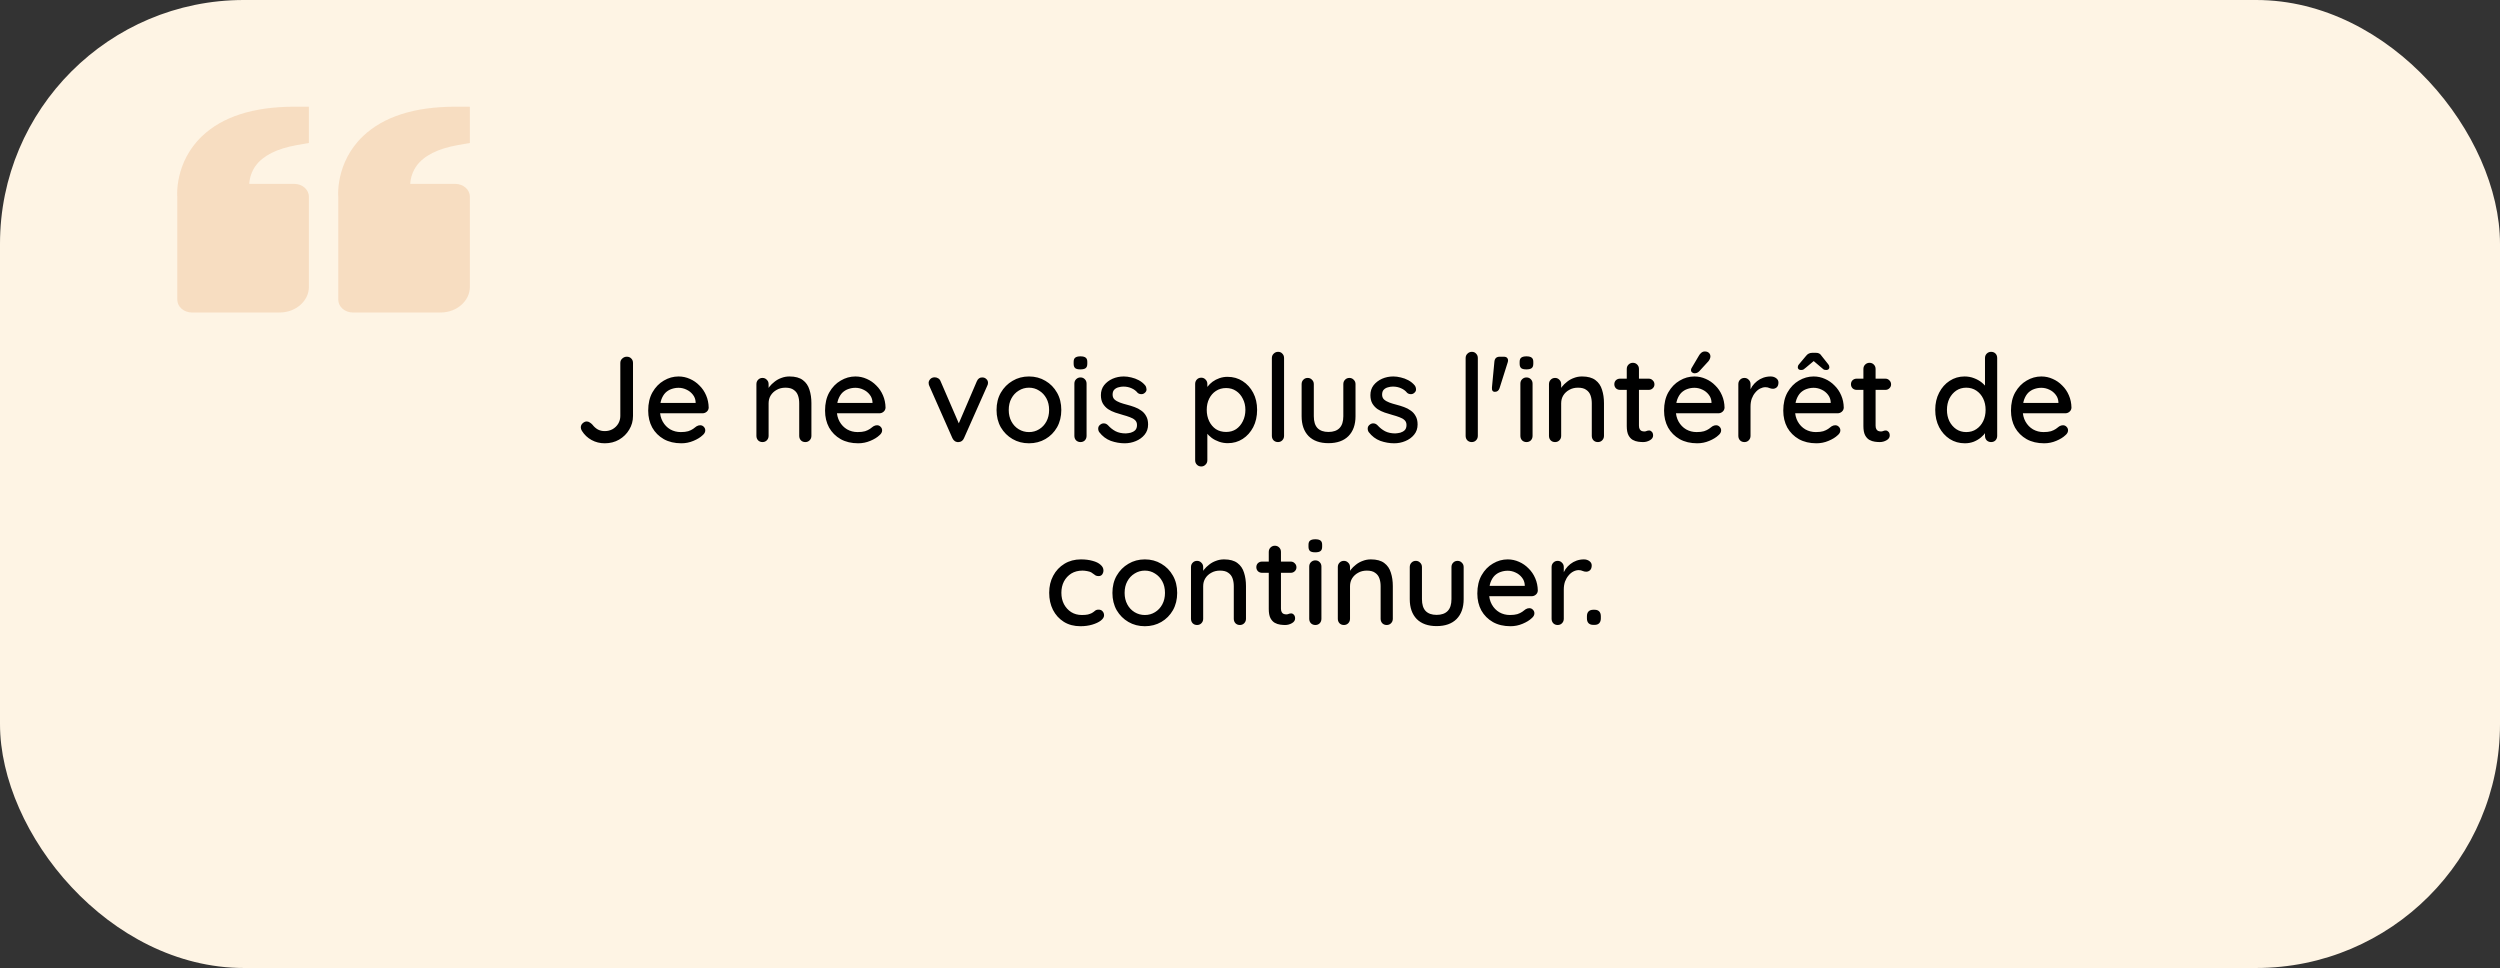 <?xml version="1.0" encoding="UTF-8"?> <svg xmlns="http://www.w3.org/2000/svg" width="328" height="127" viewBox="0 0 328 127" fill="none"><rect x="0" y="0" width="328" height="127" fill="#333333" stroke="none"/><rect width="328" height="127" rx="32" fill="#FEF4E4"></rect><path d="M26.505 17.868C22.884 21.324 23.248 25.762 23.26 25.812L23.26 39.312C23.26 39.76 23.462 40.189 23.822 40.506C24.182 40.822 24.67 41 25.179 41L36.691 41C38.808 41 40.529 39.486 40.529 37.625L40.529 25.812C40.529 25.365 40.327 24.936 39.967 24.619C39.607 24.303 39.119 24.125 38.61 24.125L32.704 24.125C32.745 23.291 33.028 22.48 33.527 21.769C34.502 20.418 36.338 19.494 38.988 19.029L40.529 18.759L40.529 14L38.61 14C33.27 14 29.197 15.301 26.505 17.868ZM47.625 17.868C44.002 21.324 44.368 25.762 44.38 25.812L44.38 39.312C44.38 39.76 44.582 40.189 44.942 40.506C45.302 40.822 45.79 41 46.299 41L57.811 41C59.928 41 61.649 39.486 61.649 37.625L61.649 25.812C61.649 25.365 61.447 24.936 61.087 24.619C60.727 24.303 60.239 24.125 59.73 24.125L53.824 24.125C53.865 23.291 54.148 22.48 54.647 21.769C55.622 20.418 57.458 19.494 60.108 19.029L61.649 18.759L61.649 14L59.73 14C54.39 14 50.317 15.301 47.625 17.868Z" fill="#D06009" fill-opacity="0.16"></path><path d="M79.338 58.16C78.709 58.16 78.133 58.016 77.61 57.728C77.087 57.44 76.666 57.04 76.346 56.528C76.25 56.368 76.202 56.219 76.202 56.08C76.202 55.856 76.287 55.669 76.458 55.52C76.629 55.371 76.799 55.296 76.97 55.296C77.119 55.296 77.253 55.339 77.37 55.424C77.498 55.499 77.615 55.595 77.722 55.712C77.935 55.989 78.175 56.203 78.442 56.352C78.709 56.491 79.007 56.56 79.338 56.56C79.722 56.56 80.069 56.475 80.378 56.304C80.687 56.123 80.933 55.883 81.114 55.584C81.295 55.275 81.386 54.939 81.386 54.576V47.616C81.386 47.381 81.471 47.189 81.642 47.04C81.813 46.88 82.01 46.8 82.234 46.8C82.479 46.8 82.677 46.88 82.826 47.04C82.975 47.189 83.05 47.381 83.05 47.616V54.576C83.05 55.227 82.885 55.824 82.554 56.368C82.234 56.912 81.791 57.349 81.226 57.68C80.671 58 80.042 58.16 79.338 58.16ZM89.395 58.16C88.51 58.16 87.742 57.979 87.091 57.616C86.441 57.243 85.934 56.736 85.572 56.096C85.219 55.445 85.043 54.704 85.043 53.872C85.043 52.933 85.23 52.133 85.603 51.472C85.987 50.8 86.484 50.288 87.091 49.936C87.7 49.573 88.345 49.392 89.028 49.392C89.55 49.392 90.046 49.499 90.516 49.712C90.985 49.915 91.401 50.203 91.763 50.576C92.137 50.939 92.43 51.371 92.644 51.872C92.857 52.363 92.969 52.901 92.98 53.488C92.969 53.701 92.883 53.877 92.724 54.016C92.564 54.155 92.377 54.224 92.163 54.224H85.939L85.555 52.864H91.572L91.267 53.152V52.752C91.246 52.379 91.124 52.053 90.9 51.776C90.675 51.488 90.398 51.269 90.067 51.12C89.737 50.96 89.39 50.88 89.028 50.88C88.707 50.88 88.398 50.933 88.1 51.04C87.811 51.136 87.55 51.296 87.316 51.52C87.091 51.744 86.91 52.043 86.772 52.416C86.644 52.779 86.579 53.232 86.579 53.776C86.579 54.363 86.702 54.875 86.948 55.312C87.193 55.749 87.523 56.091 87.939 56.336C88.356 56.571 88.814 56.688 89.316 56.688C89.71 56.688 90.035 56.651 90.291 56.576C90.547 56.491 90.761 56.389 90.931 56.272C91.102 56.155 91.251 56.043 91.379 55.936C91.54 55.84 91.7 55.792 91.859 55.792C92.052 55.792 92.212 55.861 92.34 56C92.468 56.128 92.531 56.283 92.531 56.464C92.531 56.699 92.414 56.912 92.18 57.104C91.891 57.381 91.492 57.627 90.98 57.84C90.478 58.053 89.95 58.16 89.395 58.16ZM103.577 49.392C104.335 49.392 104.921 49.552 105.337 49.872C105.753 50.181 106.041 50.603 106.201 51.136C106.372 51.659 106.457 52.245 106.457 52.896V57.184C106.457 57.419 106.377 57.616 106.217 57.776C106.068 57.925 105.881 58 105.657 58C105.423 58 105.231 57.925 105.081 57.776C104.932 57.616 104.857 57.419 104.857 57.184V52.912C104.857 52.528 104.804 52.187 104.697 51.888C104.591 51.579 104.404 51.333 104.137 51.152C103.881 50.96 103.519 50.864 103.049 50.864C102.612 50.864 102.228 50.96 101.897 51.152C101.567 51.333 101.305 51.579 101.113 51.888C100.932 52.187 100.841 52.528 100.841 52.912V57.184C100.841 57.419 100.761 57.616 100.601 57.776C100.452 57.925 100.265 58 100.041 58C99.806 58 99.615 57.925 99.465 57.776C99.316 57.616 99.241 57.419 99.241 57.184V50.4C99.241 50.165 99.316 49.973 99.465 49.824C99.615 49.664 99.806 49.584 100.041 49.584C100.265 49.584 100.452 49.664 100.601 49.824C100.761 49.973 100.841 50.165 100.841 50.4V51.296L100.553 51.456C100.628 51.221 100.756 50.987 100.937 50.752C101.129 50.507 101.359 50.283 101.625 50.08C101.892 49.867 102.191 49.701 102.521 49.584C102.852 49.456 103.204 49.392 103.577 49.392ZM112.599 58.16C111.713 58.16 110.945 57.979 110.295 57.616C109.644 57.243 109.137 56.736 108.775 56.096C108.423 55.445 108.247 54.704 108.247 53.872C108.247 52.933 108.433 52.133 108.807 51.472C109.191 50.8 109.687 50.288 110.295 49.936C110.903 49.573 111.548 49.392 112.231 49.392C112.753 49.392 113.249 49.499 113.719 49.712C114.188 49.915 114.604 50.203 114.967 50.576C115.34 50.939 115.633 51.371 115.847 51.872C116.06 52.363 116.172 52.901 116.183 53.488C116.172 53.701 116.087 53.877 115.927 54.016C115.767 54.155 115.58 54.224 115.367 54.224H109.143L108.759 52.864H114.775L114.471 53.152V52.752C114.449 52.379 114.327 52.053 114.103 51.776C113.879 51.488 113.601 51.269 113.271 51.12C112.94 50.96 112.593 50.88 112.231 50.88C111.911 50.88 111.601 50.933 111.303 51.04C111.015 51.136 110.753 51.296 110.519 51.52C110.295 51.744 110.113 52.043 109.975 52.416C109.847 52.779 109.783 53.232 109.783 53.776C109.783 54.363 109.905 54.875 110.151 55.312C110.396 55.749 110.727 56.091 111.143 56.336C111.559 56.571 112.017 56.688 112.519 56.688C112.913 56.688 113.239 56.651 113.495 56.576C113.751 56.491 113.964 56.389 114.135 56.272C114.305 56.155 114.455 56.043 114.583 55.936C114.743 55.84 114.903 55.792 115.063 55.792C115.255 55.792 115.415 55.861 115.543 56C115.671 56.128 115.735 56.283 115.735 56.464C115.735 56.699 115.617 56.912 115.383 57.104C115.095 57.381 114.695 57.627 114.183 57.84C113.681 58.053 113.153 58.16 112.599 58.16ZM122.636 49.504C122.796 49.504 122.946 49.547 123.084 49.632C123.234 49.717 123.34 49.845 123.404 50.016L125.916 55.824L125.612 55.968L128.156 50.032C128.306 49.68 128.546 49.509 128.876 49.52C129.09 49.52 129.266 49.589 129.404 49.728C129.554 49.856 129.628 50.027 129.628 50.24C129.628 50.304 129.618 50.373 129.596 50.448C129.575 50.512 129.548 50.576 129.516 50.64L126.476 57.488C126.338 57.808 126.108 57.979 125.788 58C125.628 58.021 125.468 57.989 125.308 57.904C125.159 57.808 125.042 57.669 124.956 57.488L121.932 50.64C121.911 50.597 121.89 50.544 121.868 50.48C121.847 50.405 121.836 50.32 121.836 50.224C121.836 50.064 121.906 49.904 122.044 49.744C122.194 49.584 122.391 49.504 122.636 49.504ZM139.243 53.792C139.243 54.645 139.056 55.403 138.683 56.064C138.309 56.715 137.803 57.227 137.163 57.6C136.523 57.973 135.803 58.16 135.003 58.16C134.203 58.16 133.483 57.973 132.843 57.6C132.203 57.227 131.691 56.715 131.307 56.064C130.933 55.403 130.747 54.645 130.747 53.792C130.747 52.928 130.933 52.171 131.307 51.52C131.691 50.859 132.203 50.341 132.843 49.968C133.483 49.584 134.203 49.392 135.003 49.392C135.803 49.392 136.523 49.584 137.163 49.968C137.803 50.341 138.309 50.859 138.683 51.52C139.056 52.171 139.243 52.928 139.243 53.792ZM137.643 53.792C137.643 53.205 137.525 52.699 137.291 52.272C137.056 51.835 136.736 51.493 136.331 51.248C135.936 50.992 135.493 50.864 135.003 50.864C134.512 50.864 134.064 50.992 133.659 51.248C133.253 51.493 132.933 51.835 132.699 52.272C132.464 52.699 132.347 53.205 132.347 53.792C132.347 54.357 132.464 54.859 132.699 55.296C132.933 55.733 133.253 56.075 133.659 56.32C134.064 56.565 134.512 56.688 135.003 56.688C135.493 56.688 135.936 56.565 136.331 56.32C136.736 56.075 137.056 55.733 137.291 55.296C137.525 54.859 137.643 54.357 137.643 53.792ZM142.558 57.184C142.558 57.419 142.483 57.616 142.334 57.776C142.184 57.925 141.992 58 141.758 58C141.534 58 141.342 57.925 141.182 57.776C141.032 57.616 140.958 57.419 140.958 57.184V50.336C140.958 50.101 141.032 49.909 141.182 49.76C141.342 49.6 141.534 49.52 141.758 49.52C141.992 49.52 142.184 49.6 142.334 49.76C142.483 49.909 142.558 50.101 142.558 50.336V57.184ZM141.742 48.464C141.432 48.464 141.208 48.411 141.07 48.304C140.931 48.187 140.862 47.995 140.862 47.728V47.472C140.862 47.205 140.936 47.019 141.086 46.912C141.235 46.805 141.459 46.752 141.758 46.752C142.078 46.752 142.307 46.811 142.446 46.928C142.584 47.035 142.654 47.216 142.654 47.472V47.728C142.654 48.005 142.579 48.197 142.43 48.304C142.291 48.411 142.062 48.464 141.742 48.464ZM144.214 56.688C144.118 56.539 144.075 56.368 144.086 56.176C144.097 55.973 144.209 55.803 144.422 55.664C144.571 55.568 144.726 55.531 144.886 55.552C145.057 55.563 145.217 55.643 145.366 55.792C145.665 56.123 145.995 56.384 146.358 56.576C146.731 56.768 147.179 56.864 147.702 56.864C147.915 56.853 148.134 56.821 148.358 56.768C148.582 56.704 148.774 56.597 148.934 56.448C149.094 56.288 149.174 56.059 149.174 55.76C149.174 55.493 149.089 55.28 148.918 55.12C148.747 54.96 148.523 54.832 148.246 54.736C147.969 54.629 147.67 54.533 147.35 54.448C147.009 54.352 146.662 54.245 146.31 54.128C145.969 54.011 145.659 53.861 145.382 53.68C145.105 53.488 144.875 53.243 144.694 52.944C144.523 52.645 144.438 52.277 144.438 51.84C144.438 51.339 144.577 50.907 144.854 50.544C145.142 50.181 145.51 49.899 145.958 49.696C146.417 49.493 146.913 49.392 147.446 49.392C147.755 49.392 148.081 49.435 148.422 49.52C148.763 49.595 149.094 49.717 149.414 49.888C149.734 50.059 150.011 50.283 150.246 50.56C150.353 50.699 150.411 50.864 150.422 51.056C150.443 51.248 150.358 51.419 150.166 51.568C150.038 51.675 149.883 51.723 149.702 51.712C149.521 51.701 149.371 51.643 149.254 51.536C149.051 51.28 148.79 51.083 148.47 50.944C148.15 50.795 147.787 50.72 147.382 50.72C147.179 50.72 146.966 50.752 146.742 50.816C146.529 50.869 146.347 50.971 146.198 51.12C146.049 51.269 145.974 51.488 145.974 51.776C145.974 52.043 146.059 52.256 146.23 52.416C146.411 52.576 146.646 52.709 146.934 52.816C147.222 52.923 147.537 53.019 147.878 53.104C148.209 53.189 148.534 53.291 148.854 53.408C149.185 53.525 149.478 53.68 149.734 53.872C150.001 54.053 150.214 54.293 150.374 54.592C150.545 54.88 150.63 55.248 150.63 55.696C150.63 56.219 150.475 56.667 150.166 57.04C149.867 57.403 149.483 57.68 149.014 57.872C148.555 58.064 148.07 58.16 147.558 58.16C146.95 58.16 146.342 58.053 145.734 57.84C145.137 57.616 144.63 57.232 144.214 56.688ZM161.044 49.44C161.79 49.44 162.452 49.627 163.028 50C163.614 50.373 164.078 50.885 164.42 51.536C164.761 52.176 164.932 52.923 164.932 53.776C164.932 54.629 164.761 55.387 164.42 56.048C164.078 56.699 163.62 57.211 163.044 57.584C162.468 57.957 161.817 58.144 161.092 58.144C160.686 58.144 160.302 58.08 159.94 57.952C159.577 57.824 159.257 57.659 158.98 57.456C158.702 57.243 158.473 57.019 158.292 56.784C158.121 56.549 158.014 56.331 157.972 56.128L158.404 55.92V60.384C158.404 60.619 158.324 60.811 158.164 60.96C158.014 61.12 157.828 61.2 157.604 61.2C157.369 61.2 157.177 61.12 157.028 60.96C156.878 60.811 156.804 60.619 156.804 60.384V50.368C156.804 50.144 156.878 49.952 157.028 49.792C157.177 49.632 157.369 49.552 157.604 49.552C157.828 49.552 158.014 49.632 158.164 49.792C158.324 49.952 158.404 50.144 158.404 50.368V51.472L158.148 51.328C158.18 51.125 158.281 50.917 158.452 50.704C158.622 50.48 158.836 50.272 159.092 50.08C159.358 49.888 159.657 49.733 159.988 49.616C160.329 49.499 160.681 49.44 161.044 49.44ZM160.868 50.912C160.356 50.912 159.908 51.04 159.524 51.296C159.15 51.541 158.857 51.877 158.644 52.304C158.43 52.731 158.324 53.221 158.324 53.776C158.324 54.32 158.43 54.816 158.644 55.264C158.857 55.701 159.15 56.048 159.524 56.304C159.908 56.549 160.356 56.672 160.868 56.672C161.369 56.672 161.806 56.549 162.18 56.304C162.553 56.048 162.846 55.701 163.06 55.264C163.284 54.816 163.396 54.32 163.396 53.776C163.396 53.232 163.284 52.747 163.06 52.32C162.846 51.883 162.553 51.541 162.18 51.296C161.806 51.04 161.369 50.912 160.868 50.912ZM168.469 57.184C168.469 57.419 168.389 57.616 168.229 57.776C168.08 57.925 167.893 58 167.669 58C167.445 58 167.253 57.925 167.093 57.776C166.944 57.616 166.869 57.419 166.869 57.184V46.976C166.869 46.741 166.949 46.549 167.109 46.4C167.269 46.24 167.461 46.16 167.685 46.16C167.92 46.16 168.107 46.24 168.245 46.4C168.395 46.549 168.469 46.741 168.469 46.976V57.184ZM177.044 49.584C177.268 49.584 177.455 49.664 177.604 49.824C177.764 49.973 177.844 50.165 177.844 50.4V54.608C177.844 55.717 177.535 56.587 176.916 57.216C176.298 57.835 175.423 58.144 174.292 58.144C173.172 58.144 172.303 57.835 171.684 57.216C171.076 56.587 170.772 55.717 170.772 54.608V50.4C170.772 50.165 170.847 49.973 170.996 49.824C171.146 49.664 171.338 49.584 171.572 49.584C171.796 49.584 171.983 49.664 172.132 49.824C172.292 49.973 172.372 50.165 172.372 50.4V54.608C172.372 55.301 172.532 55.819 172.852 56.16C173.183 56.501 173.663 56.672 174.292 56.672C174.932 56.672 175.418 56.501 175.748 56.16C176.079 55.819 176.244 55.301 176.244 54.608V50.4C176.244 50.165 176.319 49.973 176.468 49.824C176.618 49.664 176.81 49.584 177.044 49.584ZM179.573 56.688C179.477 56.539 179.435 56.368 179.445 56.176C179.456 55.973 179.568 55.803 179.781 55.664C179.931 55.568 180.085 55.531 180.245 55.552C180.416 55.563 180.576 55.643 180.725 55.792C181.024 56.123 181.355 56.384 181.717 56.576C182.091 56.768 182.539 56.864 183.061 56.864C183.275 56.853 183.493 56.821 183.717 56.768C183.941 56.704 184.133 56.597 184.293 56.448C184.453 56.288 184.533 56.059 184.533 55.76C184.533 55.493 184.448 55.28 184.277 55.12C184.107 54.96 183.883 54.832 183.605 54.736C183.328 54.629 183.029 54.533 182.709 54.448C182.368 54.352 182.021 54.245 181.669 54.128C181.328 54.011 181.019 53.861 180.741 53.68C180.464 53.488 180.235 53.243 180.053 52.944C179.883 52.645 179.797 52.277 179.797 51.84C179.797 51.339 179.936 50.907 180.213 50.544C180.501 50.181 180.869 49.899 181.317 49.696C181.776 49.493 182.272 49.392 182.805 49.392C183.115 49.392 183.44 49.435 183.781 49.52C184.123 49.595 184.453 49.717 184.773 49.888C185.093 50.059 185.371 50.283 185.605 50.56C185.712 50.699 185.771 50.864 185.781 51.056C185.803 51.248 185.717 51.419 185.525 51.568C185.397 51.675 185.243 51.723 185.061 51.712C184.88 51.701 184.731 51.643 184.613 51.536C184.411 51.28 184.149 51.083 183.829 50.944C183.509 50.795 183.147 50.72 182.741 50.72C182.539 50.72 182.325 50.752 182.101 50.816C181.888 50.869 181.707 50.971 181.557 51.12C181.408 51.269 181.333 51.488 181.333 51.776C181.333 52.043 181.419 52.256 181.589 52.416C181.771 52.576 182.005 52.709 182.293 52.816C182.581 52.923 182.896 53.019 183.237 53.104C183.568 53.189 183.893 53.291 184.213 53.408C184.544 53.525 184.837 53.68 185.093 53.872C185.36 54.053 185.573 54.293 185.733 54.592C185.904 54.88 185.989 55.248 185.989 55.696C185.989 56.219 185.835 56.667 185.525 57.04C185.227 57.403 184.843 57.68 184.373 57.872C183.915 58.064 183.429 58.16 182.917 58.16C182.309 58.16 181.701 58.053 181.093 57.84C180.496 57.616 179.989 57.232 179.573 56.688ZM193.891 57.184C193.891 57.419 193.811 57.616 193.651 57.776C193.502 57.925 193.315 58 193.091 58C192.867 58 192.675 57.925 192.515 57.776C192.366 57.616 192.291 57.419 192.291 57.184V46.976C192.291 46.741 192.371 46.549 192.531 46.4C192.691 46.24 192.883 46.16 193.107 46.16C193.342 46.16 193.528 46.24 193.667 46.4C193.816 46.549 193.891 46.741 193.891 46.976V57.184ZM196.064 47.456C196.107 47.019 196.342 46.8 196.768 46.8H197.28C197.526 46.8 197.691 46.869 197.776 47.008C197.872 47.147 197.883 47.328 197.808 47.552L196.736 50.944C196.63 51.253 196.427 51.408 196.128 51.408C195.84 51.408 195.712 51.216 195.744 50.832L196.064 47.456ZM201.073 57.184C201.073 57.419 200.999 57.616 200.849 57.776C200.7 57.925 200.508 58 200.273 58C200.049 58 199.857 57.925 199.697 57.776C199.548 57.616 199.473 57.419 199.473 57.184V50.336C199.473 50.101 199.548 49.909 199.697 49.76C199.857 49.6 200.049 49.52 200.273 49.52C200.508 49.52 200.7 49.6 200.849 49.76C200.999 49.909 201.073 50.101 201.073 50.336V57.184ZM200.257 48.464C199.948 48.464 199.724 48.411 199.585 48.304C199.447 48.187 199.377 47.995 199.377 47.728V47.472C199.377 47.205 199.452 47.019 199.601 46.912C199.751 46.805 199.975 46.752 200.273 46.752C200.593 46.752 200.823 46.811 200.961 46.928C201.1 47.035 201.169 47.216 201.169 47.472V47.728C201.169 48.005 201.095 48.197 200.945 48.304C200.807 48.411 200.577 48.464 200.257 48.464ZM207.562 49.392C208.319 49.392 208.906 49.552 209.322 49.872C209.738 50.181 210.026 50.603 210.186 51.136C210.356 51.659 210.442 52.245 210.442 52.896V57.184C210.442 57.419 210.362 57.616 210.202 57.776C210.052 57.925 209.866 58 209.642 58C209.407 58 209.215 57.925 209.066 57.776C208.916 57.616 208.842 57.419 208.842 57.184V52.912C208.842 52.528 208.788 52.187 208.682 51.888C208.575 51.579 208.388 51.333 208.122 51.152C207.866 50.96 207.503 50.864 207.034 50.864C206.596 50.864 206.212 50.96 205.882 51.152C205.551 51.333 205.29 51.579 205.098 51.888C204.916 52.187 204.826 52.528 204.826 52.912V57.184C204.826 57.419 204.746 57.616 204.586 57.776C204.436 57.925 204.25 58 204.026 58C203.791 58 203.599 57.925 203.45 57.776C203.3 57.616 203.226 57.419 203.226 57.184V50.4C203.226 50.165 203.3 49.973 203.45 49.824C203.599 49.664 203.791 49.584 204.026 49.584C204.25 49.584 204.436 49.664 204.586 49.824C204.746 49.973 204.826 50.165 204.826 50.4V51.296L204.538 51.456C204.612 51.221 204.74 50.987 204.922 50.752C205.114 50.507 205.343 50.283 205.61 50.08C205.876 49.867 206.175 49.701 206.506 49.584C206.836 49.456 207.188 49.392 207.562 49.392ZM212.551 49.68H216.311C216.524 49.68 216.7 49.755 216.839 49.904C216.988 50.043 217.063 50.219 217.063 50.432C217.063 50.635 216.988 50.805 216.839 50.944C216.7 51.083 216.524 51.152 216.311 51.152H212.551C212.338 51.152 212.156 51.083 212.007 50.944C211.868 50.795 211.799 50.619 211.799 50.416C211.799 50.203 211.868 50.027 212.007 49.888C212.156 49.749 212.338 49.68 212.551 49.68ZM214.231 47.6C214.466 47.6 214.658 47.68 214.807 47.84C214.956 47.989 215.031 48.181 215.031 48.416V55.84C215.031 56.032 215.063 56.187 215.127 56.304C215.191 56.421 215.276 56.501 215.383 56.544C215.5 56.587 215.618 56.608 215.735 56.608C215.852 56.608 215.954 56.587 216.039 56.544C216.135 56.501 216.247 56.48 216.375 56.48C216.503 56.48 216.62 56.539 216.727 56.656C216.834 56.773 216.887 56.933 216.887 57.136C216.887 57.392 216.748 57.6 216.471 57.76C216.194 57.92 215.895 58 215.575 58C215.394 58 215.18 57.984 214.935 57.952C214.69 57.92 214.45 57.84 214.215 57.712C213.991 57.584 213.804 57.381 213.655 57.104C213.506 56.816 213.431 56.416 213.431 55.904V48.416C213.431 48.181 213.506 47.989 213.655 47.84C213.815 47.68 214.007 47.6 214.231 47.6ZM222.677 58.16C221.791 58.16 221.023 57.979 220.373 57.616C219.722 57.243 219.215 56.736 218.853 56.096C218.501 55.445 218.325 54.704 218.325 53.872C218.325 52.933 218.511 52.133 218.885 51.472C219.269 50.8 219.765 50.288 220.373 49.936C220.981 49.573 221.626 49.392 222.309 49.392C222.831 49.392 223.327 49.499 223.797 49.712C224.266 49.915 224.682 50.203 225.045 50.576C225.418 50.939 225.711 51.371 225.925 51.872C226.138 52.363 226.25 52.901 226.261 53.488C226.25 53.701 226.165 53.877 226.005 54.016C225.845 54.155 225.658 54.224 225.445 54.224H219.221L218.837 52.864H224.853L224.549 53.152V52.752C224.527 52.379 224.405 52.053 224.181 51.776C223.957 51.488 223.679 51.269 223.349 51.12C223.018 50.96 222.671 50.88 222.309 50.88C221.989 50.88 221.679 50.933 221.381 51.04C221.093 51.136 220.831 51.296 220.597 51.52C220.373 51.744 220.191 52.043 220.053 52.416C219.925 52.779 219.861 53.232 219.861 53.776C219.861 54.363 219.983 54.875 220.229 55.312C220.474 55.749 220.805 56.091 221.221 56.336C221.637 56.571 222.095 56.688 222.597 56.688C222.991 56.688 223.317 56.651 223.573 56.576C223.829 56.491 224.042 56.389 224.213 56.272C224.383 56.155 224.533 56.043 224.661 55.936C224.821 55.84 224.981 55.792 225.141 55.792C225.333 55.792 225.493 55.861 225.621 56C225.749 56.128 225.813 56.283 225.813 56.464C225.813 56.699 225.695 56.912 225.461 57.104C225.173 57.381 224.773 57.627 224.261 57.84C223.759 58.053 223.231 58.16 222.677 58.16ZM222.293 48.976C222.218 48.976 222.122 48.939 222.005 48.864C221.898 48.779 221.85 48.667 221.861 48.528C221.861 48.443 221.893 48.352 221.957 48.256L222.901 46.656C222.975 46.517 223.077 46.395 223.205 46.288C223.343 46.171 223.498 46.112 223.669 46.112C223.914 46.112 224.101 46.181 224.229 46.32C224.357 46.448 224.415 46.613 224.405 46.816C224.394 46.912 224.367 47.008 224.325 47.104C224.282 47.2 224.223 47.296 224.149 47.392L222.933 48.72C222.837 48.816 222.73 48.885 222.613 48.928C222.506 48.96 222.399 48.976 222.293 48.976ZM228.869 58C228.635 58 228.443 57.925 228.293 57.776C228.144 57.616 228.069 57.419 228.069 57.184V50.4C228.069 50.165 228.144 49.973 228.293 49.824C228.443 49.664 228.635 49.584 228.869 49.584C229.093 49.584 229.28 49.664 229.429 49.824C229.589 49.973 229.669 50.165 229.669 50.4V52.192L229.509 51.504C229.595 51.205 229.723 50.928 229.893 50.672C230.075 50.416 230.288 50.192 230.533 50C230.779 49.808 231.051 49.659 231.349 49.552C231.659 49.445 231.979 49.392 232.309 49.392C232.587 49.392 232.827 49.467 233.029 49.616C233.232 49.765 233.333 49.952 233.333 50.176C233.333 50.464 233.259 50.677 233.109 50.816C232.96 50.944 232.795 51.008 232.613 51.008C232.453 51.008 232.299 50.976 232.149 50.912C232 50.837 231.824 50.8 231.621 50.8C231.397 50.8 231.168 50.859 230.933 50.976C230.699 51.093 230.485 51.269 230.293 51.504C230.101 51.728 229.947 51.995 229.829 52.304C229.723 52.613 229.669 52.96 229.669 53.344V57.184C229.669 57.419 229.589 57.616 229.429 57.776C229.28 57.925 229.093 58 228.869 58ZM238.317 58.16C237.432 58.16 236.664 57.979 236.013 57.616C235.363 57.243 234.856 56.736 234.493 56.096C234.141 55.445 233.965 54.704 233.965 53.872C233.965 52.933 234.152 52.133 234.525 51.472C234.909 50.8 235.405 50.288 236.013 49.936C236.621 49.573 237.267 49.392 237.949 49.392C238.472 49.392 238.968 49.499 239.437 49.712C239.907 49.915 240.323 50.203 240.685 50.576C241.059 50.939 241.352 51.371 241.565 51.872C241.779 52.363 241.891 52.901 241.901 53.488C241.891 53.701 241.805 53.877 241.645 54.016C241.485 54.155 241.299 54.224 241.085 54.224H234.861L234.477 52.864H240.493L240.189 53.152V52.752C240.168 52.379 240.045 52.053 239.821 51.776C239.597 51.488 239.32 51.269 238.989 51.12C238.659 50.96 238.312 50.88 237.949 50.88C237.629 50.88 237.32 50.933 237.021 51.04C236.733 51.136 236.472 51.296 236.237 51.52C236.013 51.744 235.832 52.043 235.693 52.416C235.565 52.779 235.501 53.232 235.501 53.776C235.501 54.363 235.624 54.875 235.869 55.312C236.115 55.749 236.445 56.091 236.861 56.336C237.277 56.571 237.736 56.688 238.237 56.688C238.632 56.688 238.957 56.651 239.213 56.576C239.469 56.491 239.683 56.389 239.853 56.272C240.024 56.155 240.173 56.043 240.301 55.936C240.461 55.84 240.621 55.792 240.781 55.792C240.973 55.792 241.133 55.861 241.261 56C241.389 56.128 241.453 56.283 241.453 56.464C241.453 56.699 241.336 56.912 241.101 57.104C240.813 57.381 240.413 57.627 239.901 57.84C239.4 58.053 238.872 58.16 238.317 58.16ZM238.221 47.152L236.941 48.224C236.824 48.32 236.723 48.4 236.637 48.464C236.563 48.517 236.445 48.544 236.285 48.544C236.168 48.544 236.067 48.512 235.981 48.448C235.907 48.373 235.869 48.288 235.869 48.192C235.869 48.128 235.88 48.064 235.901 48C235.923 47.936 235.971 47.861 236.045 47.776L236.957 46.688C237.16 46.421 237.432 46.288 237.773 46.288H238.253C238.435 46.288 238.579 46.32 238.685 46.384C238.792 46.437 238.893 46.539 238.989 46.688L239.853 47.776C239.917 47.861 239.96 47.936 239.981 48C240.003 48.053 240.013 48.117 240.013 48.192C240.013 48.288 239.976 48.373 239.901 48.448C239.827 48.512 239.731 48.544 239.613 48.544C239.443 48.544 239.32 48.517 239.245 48.464C239.171 48.4 239.069 48.315 238.941 48.208L237.565 47.04L238.221 47.152ZM243.598 49.68H247.358C247.571 49.68 247.747 49.755 247.886 49.904C248.035 50.043 248.11 50.219 248.11 50.432C248.11 50.635 248.035 50.805 247.886 50.944C247.747 51.083 247.571 51.152 247.358 51.152H243.598C243.385 51.152 243.203 51.083 243.054 50.944C242.915 50.795 242.846 50.619 242.846 50.416C242.846 50.203 242.915 50.027 243.054 49.888C243.203 49.749 243.385 49.68 243.598 49.68ZM245.278 47.6C245.513 47.6 245.705 47.68 245.854 47.84C246.003 47.989 246.078 48.181 246.078 48.416V55.84C246.078 56.032 246.11 56.187 246.174 56.304C246.238 56.421 246.323 56.501 246.43 56.544C246.547 56.587 246.665 56.608 246.782 56.608C246.899 56.608 247.001 56.587 247.086 56.544C247.182 56.501 247.294 56.48 247.422 56.48C247.55 56.48 247.667 56.539 247.774 56.656C247.881 56.773 247.934 56.933 247.934 57.136C247.934 57.392 247.795 57.6 247.518 57.76C247.241 57.92 246.942 58 246.622 58C246.441 58 246.227 57.984 245.982 57.952C245.737 57.92 245.497 57.84 245.262 57.712C245.038 57.584 244.851 57.381 244.702 57.104C244.553 56.816 244.478 56.416 244.478 55.904V48.416C244.478 48.181 244.553 47.989 244.702 47.84C244.862 47.68 245.054 47.6 245.278 47.6ZM261.231 46.16C261.466 46.16 261.658 46.235 261.807 46.384C261.956 46.533 262.031 46.731 262.031 46.976V57.184C262.031 57.419 261.956 57.616 261.807 57.776C261.658 57.925 261.466 58 261.231 58C261.007 58 260.815 57.925 260.655 57.776C260.506 57.616 260.431 57.419 260.431 57.184V56.032L260.767 56.048C260.767 56.24 260.687 56.459 260.527 56.704C260.378 56.939 260.17 57.168 259.903 57.392C259.636 57.616 259.322 57.803 258.959 57.952C258.596 58.091 258.207 58.16 257.791 58.16C257.055 58.16 256.394 57.973 255.807 57.6C255.22 57.216 254.756 56.699 254.415 56.048C254.074 55.387 253.903 54.629 253.903 53.776C253.903 52.923 254.074 52.171 254.415 51.52C254.756 50.859 255.215 50.341 255.791 49.968C256.378 49.584 257.028 49.392 257.743 49.392C258.191 49.392 258.607 49.467 258.991 49.616C259.386 49.765 259.727 49.957 260.015 50.192C260.303 50.427 260.527 50.677 260.687 50.944C260.847 51.2 260.927 51.445 260.927 51.68L260.431 51.728V46.976C260.431 46.741 260.506 46.549 260.655 46.4C260.815 46.24 261.007 46.16 261.231 46.16ZM257.967 56.688C258.479 56.688 258.922 56.56 259.295 56.304C259.679 56.048 259.978 55.701 260.191 55.264C260.404 54.827 260.511 54.331 260.511 53.776C260.511 53.221 260.404 52.725 260.191 52.288C259.978 51.851 259.679 51.504 259.295 51.248C258.911 50.992 258.468 50.864 257.967 50.864C257.476 50.864 257.039 50.992 256.655 51.248C256.282 51.504 255.983 51.851 255.759 52.288C255.546 52.725 255.439 53.221 255.439 53.776C255.439 54.331 255.546 54.827 255.759 55.264C255.983 55.701 256.282 56.048 256.655 56.304C257.039 56.56 257.476 56.688 257.967 56.688ZM268.192 58.16C267.307 58.16 266.539 57.979 265.888 57.616C265.238 57.243 264.731 56.736 264.368 56.096C264.016 55.445 263.84 54.704 263.84 53.872C263.84 52.933 264.027 52.133 264.4 51.472C264.784 50.8 265.28 50.288 265.888 49.936C266.496 49.573 267.142 49.392 267.824 49.392C268.347 49.392 268.843 49.499 269.312 49.712C269.782 49.915 270.198 50.203 270.56 50.576C270.934 50.939 271.227 51.371 271.44 51.872C271.654 52.363 271.766 52.901 271.776 53.488C271.766 53.701 271.68 53.877 271.52 54.016C271.36 54.155 271.174 54.224 270.96 54.224H264.736L264.352 52.864H270.368L270.064 53.152V52.752C270.043 52.379 269.92 52.053 269.696 51.776C269.472 51.488 269.195 51.269 268.864 51.12C268.534 50.96 268.187 50.88 267.824 50.88C267.504 50.88 267.195 50.933 266.896 51.04C266.608 51.136 266.347 51.296 266.112 51.52C265.888 51.744 265.707 52.043 265.568 52.416C265.44 52.779 265.376 53.232 265.376 53.776C265.376 54.363 265.499 54.875 265.744 55.312C265.99 55.749 266.32 56.091 266.736 56.336C267.152 56.571 267.611 56.688 268.112 56.688C268.507 56.688 268.832 56.651 269.088 56.576C269.344 56.491 269.558 56.389 269.728 56.272C269.899 56.155 270.048 56.043 270.176 55.936C270.336 55.84 270.496 55.792 270.656 55.792C270.848 55.792 271.008 55.861 271.136 56C271.264 56.128 271.328 56.283 271.328 56.464C271.328 56.699 271.211 56.912 270.976 57.104C270.688 57.381 270.288 57.627 269.776 57.84C269.275 58.053 268.747 58.16 268.192 58.16ZM141.813 73.392C142.389 73.392 142.901 73.456 143.349 73.584C143.797 73.701 144.144 73.872 144.389 74.096C144.645 74.309 144.773 74.56 144.773 74.848C144.773 75.029 144.72 75.2 144.613 75.36C144.506 75.509 144.346 75.584 144.133 75.584C143.984 75.584 143.856 75.557 143.749 75.504C143.653 75.451 143.562 75.387 143.477 75.312C143.392 75.237 143.285 75.163 143.157 75.088C143.04 75.024 142.864 74.971 142.629 74.928C142.405 74.885 142.202 74.864 142.021 74.864C141.456 74.864 140.965 74.992 140.549 75.248C140.144 75.504 139.824 75.851 139.589 76.288C139.365 76.725 139.253 77.221 139.253 77.776C139.253 78.331 139.365 78.827 139.589 79.264C139.824 79.701 140.138 80.048 140.533 80.304C140.938 80.56 141.408 80.688 141.941 80.688C142.261 80.688 142.522 80.667 142.725 80.624C142.928 80.571 143.104 80.507 143.253 80.432C143.413 80.336 143.546 80.24 143.653 80.144C143.77 80.037 143.93 79.984 144.133 79.984C144.368 79.984 144.544 80.059 144.661 80.208C144.789 80.347 144.853 80.523 144.853 80.736C144.853 80.971 144.709 81.2 144.421 81.424C144.144 81.637 143.77 81.813 143.301 81.952C142.832 82.091 142.314 82.16 141.749 82.16C140.917 82.16 140.192 81.968 139.573 81.584C138.965 81.2 138.49 80.677 138.149 80.016C137.818 79.355 137.653 78.608 137.653 77.776C137.653 76.933 137.829 76.187 138.181 75.536C138.533 74.875 139.024 74.352 139.653 73.968C140.282 73.584 141.002 73.392 141.813 73.392ZM154.446 77.792C154.446 78.645 154.259 79.403 153.886 80.064C153.512 80.715 153.006 81.227 152.366 81.6C151.726 81.973 151.006 82.16 150.206 82.16C149.406 82.16 148.686 81.973 148.046 81.6C147.406 81.227 146.894 80.715 146.51 80.064C146.136 79.403 145.95 78.645 145.95 77.792C145.95 76.928 146.136 76.171 146.51 75.52C146.894 74.859 147.406 74.341 148.046 73.968C148.686 73.584 149.406 73.392 150.206 73.392C151.006 73.392 151.726 73.584 152.366 73.968C153.006 74.341 153.512 74.859 153.886 75.52C154.259 76.171 154.446 76.928 154.446 77.792ZM152.846 77.792C152.846 77.205 152.728 76.699 152.494 76.272C152.259 75.835 151.939 75.493 151.534 75.248C151.139 74.992 150.696 74.864 150.206 74.864C149.715 74.864 149.267 74.992 148.862 75.248C148.456 75.493 148.136 75.835 147.902 76.272C147.667 76.699 147.55 77.205 147.55 77.792C147.55 78.357 147.667 78.859 147.902 79.296C148.136 79.733 148.456 80.075 148.862 80.32C149.267 80.565 149.715 80.688 150.206 80.688C150.696 80.688 151.139 80.565 151.534 80.32C151.939 80.075 152.259 79.733 152.494 79.296C152.728 78.859 152.846 78.357 152.846 77.792ZM160.593 73.392C161.35 73.392 161.937 73.552 162.353 73.872C162.769 74.181 163.057 74.603 163.217 75.136C163.387 75.659 163.473 76.245 163.473 76.896V81.184C163.473 81.419 163.393 81.616 163.233 81.776C163.083 81.925 162.897 82 162.673 82C162.438 82 162.246 81.925 162.097 81.776C161.947 81.616 161.873 81.419 161.873 81.184V76.912C161.873 76.528 161.819 76.187 161.713 75.888C161.606 75.579 161.419 75.333 161.153 75.152C160.897 74.96 160.534 74.864 160.065 74.864C159.627 74.864 159.243 74.96 158.913 75.152C158.582 75.333 158.321 75.579 158.129 75.888C157.947 76.187 157.857 76.528 157.857 76.912V81.184C157.857 81.419 157.777 81.616 157.617 81.776C157.467 81.925 157.281 82 157.057 82C156.822 82 156.63 81.925 156.481 81.776C156.331 81.616 156.257 81.419 156.257 81.184V74.4C156.257 74.165 156.331 73.973 156.481 73.824C156.63 73.664 156.822 73.584 157.057 73.584C157.281 73.584 157.467 73.664 157.617 73.824C157.777 73.973 157.857 74.165 157.857 74.4V75.296L157.569 75.456C157.643 75.221 157.771 74.987 157.953 74.752C158.145 74.507 158.374 74.283 158.641 74.08C158.907 73.867 159.206 73.701 159.537 73.584C159.867 73.456 160.219 73.392 160.593 73.392ZM165.582 73.68H169.342C169.556 73.68 169.732 73.755 169.87 73.904C170.02 74.043 170.094 74.219 170.094 74.432C170.094 74.635 170.02 74.805 169.87 74.944C169.732 75.083 169.556 75.152 169.342 75.152H165.582C165.369 75.152 165.188 75.083 165.038 74.944C164.9 74.795 164.83 74.619 164.83 74.416C164.83 74.203 164.9 74.027 165.038 73.888C165.188 73.749 165.369 73.68 165.582 73.68ZM167.262 71.6C167.497 71.6 167.689 71.68 167.838 71.84C167.988 71.989 168.062 72.181 168.062 72.416V79.84C168.062 80.032 168.094 80.187 168.158 80.304C168.222 80.421 168.308 80.501 168.414 80.544C168.532 80.587 168.649 80.608 168.766 80.608C168.884 80.608 168.985 80.587 169.07 80.544C169.166 80.501 169.278 80.48 169.406 80.48C169.534 80.48 169.652 80.539 169.758 80.656C169.865 80.773 169.918 80.933 169.918 81.136C169.918 81.392 169.78 81.6 169.502 81.76C169.225 81.92 168.926 82 168.606 82C168.425 82 168.212 81.984 167.966 81.952C167.721 81.92 167.481 81.84 167.246 81.712C167.022 81.584 166.836 81.381 166.686 81.104C166.537 80.816 166.462 80.416 166.462 79.904V72.416C166.462 72.181 166.537 71.989 166.686 71.84C166.846 71.68 167.038 71.6 167.262 71.6ZM173.37 81.184C173.37 81.419 173.296 81.616 173.146 81.776C172.997 81.925 172.805 82 172.57 82C172.346 82 172.154 81.925 171.994 81.776C171.845 81.616 171.77 81.419 171.77 81.184V74.336C171.77 74.101 171.845 73.909 171.994 73.76C172.154 73.6 172.346 73.52 172.57 73.52C172.805 73.52 172.997 73.6 173.146 73.76C173.296 73.909 173.37 74.101 173.37 74.336V81.184ZM172.554 72.464C172.245 72.464 172.021 72.411 171.882 72.304C171.744 72.187 171.674 71.995 171.674 71.728V71.472C171.674 71.205 171.749 71.019 171.898 70.912C172.048 70.805 172.272 70.752 172.57 70.752C172.89 70.752 173.12 70.811 173.258 70.928C173.397 71.035 173.466 71.216 173.466 71.472V71.728C173.466 72.005 173.392 72.197 173.242 72.304C173.104 72.411 172.874 72.464 172.554 72.464ZM179.858 73.392C180.616 73.392 181.202 73.552 181.618 73.872C182.034 74.181 182.322 74.603 182.482 75.136C182.653 75.659 182.738 76.245 182.738 76.896V81.184C182.738 81.419 182.658 81.616 182.498 81.776C182.349 81.925 182.162 82 181.938 82C181.704 82 181.512 81.925 181.362 81.776C181.213 81.616 181.138 81.419 181.138 81.184V76.912C181.138 76.528 181.085 76.187 180.978 75.888C180.872 75.579 180.685 75.333 180.418 75.152C180.162 74.96 179.8 74.864 179.33 74.864C178.893 74.864 178.509 74.96 178.178 75.152C177.848 75.333 177.586 75.579 177.394 75.888C177.213 76.187 177.122 76.528 177.122 76.912V81.184C177.122 81.419 177.042 81.616 176.882 81.776C176.733 81.925 176.546 82 176.322 82C176.088 82 175.896 81.925 175.746 81.776C175.597 81.616 175.522 81.419 175.522 81.184V74.4C175.522 74.165 175.597 73.973 175.746 73.824C175.896 73.664 176.088 73.584 176.322 73.584C176.546 73.584 176.733 73.664 176.882 73.824C177.042 73.973 177.122 74.165 177.122 74.4V75.296L176.834 75.456C176.909 75.221 177.037 74.987 177.218 74.752C177.41 74.507 177.64 74.283 177.906 74.08C178.173 73.867 178.472 73.701 178.802 73.584C179.133 73.456 179.485 73.392 179.858 73.392ZM191.232 73.584C191.456 73.584 191.643 73.664 191.792 73.824C191.952 73.973 192.032 74.165 192.032 74.4V78.608C192.032 79.717 191.723 80.587 191.104 81.216C190.485 81.835 189.611 82.144 188.48 82.144C187.36 82.144 186.491 81.835 185.872 81.216C185.264 80.587 184.96 79.717 184.96 78.608V74.4C184.96 74.165 185.035 73.973 185.184 73.824C185.333 73.664 185.525 73.584 185.76 73.584C185.984 73.584 186.171 73.664 186.32 73.824C186.48 73.973 186.56 74.165 186.56 74.4V78.608C186.56 79.301 186.72 79.819 187.04 80.16C187.371 80.501 187.851 80.672 188.48 80.672C189.12 80.672 189.605 80.501 189.936 80.16C190.267 79.819 190.432 79.301 190.432 78.608V74.4C190.432 74.165 190.507 73.973 190.656 73.824C190.805 73.664 190.997 73.584 191.232 73.584ZM198.177 82.16C197.291 82.16 196.523 81.979 195.873 81.616C195.222 81.243 194.715 80.736 194.353 80.096C194.001 79.445 193.825 78.704 193.825 77.872C193.825 76.933 194.011 76.133 194.385 75.472C194.769 74.8 195.265 74.288 195.873 73.936C196.481 73.573 197.126 73.392 197.809 73.392C198.331 73.392 198.827 73.499 199.297 73.712C199.766 73.915 200.182 74.203 200.545 74.576C200.918 74.939 201.211 75.371 201.425 75.872C201.638 76.363 201.75 76.901 201.761 77.488C201.75 77.701 201.665 77.877 201.505 78.016C201.345 78.155 201.158 78.224 200.945 78.224H194.721L194.337 76.864H200.353L200.049 77.152V76.752C200.027 76.379 199.905 76.053 199.681 75.776C199.457 75.488 199.179 75.269 198.849 75.12C198.518 74.96 198.171 74.88 197.809 74.88C197.489 74.88 197.179 74.933 196.881 75.04C196.593 75.136 196.331 75.296 196.097 75.52C195.873 75.744 195.691 76.043 195.553 76.416C195.425 76.779 195.361 77.232 195.361 77.776C195.361 78.363 195.483 78.875 195.729 79.312C195.974 79.749 196.305 80.091 196.721 80.336C197.137 80.571 197.595 80.688 198.097 80.688C198.491 80.688 198.817 80.651 199.073 80.576C199.329 80.491 199.542 80.389 199.713 80.272C199.883 80.155 200.033 80.043 200.161 79.936C200.321 79.84 200.481 79.792 200.641 79.792C200.833 79.792 200.993 79.861 201.121 80C201.249 80.128 201.313 80.283 201.313 80.464C201.313 80.699 201.195 80.912 200.961 81.104C200.673 81.381 200.273 81.627 199.761 81.84C199.259 82.053 198.731 82.16 198.177 82.16ZM204.369 82C204.135 82 203.943 81.925 203.793 81.776C203.644 81.616 203.569 81.419 203.569 81.184V74.4C203.569 74.165 203.644 73.973 203.793 73.824C203.943 73.664 204.135 73.584 204.369 73.584C204.593 73.584 204.78 73.664 204.929 73.824C205.089 73.973 205.169 74.165 205.169 74.4V76.192L205.009 75.504C205.095 75.205 205.223 74.928 205.393 74.672C205.575 74.416 205.788 74.192 206.033 74C206.279 73.808 206.551 73.659 206.849 73.552C207.159 73.445 207.479 73.392 207.809 73.392C208.087 73.392 208.327 73.467 208.529 73.616C208.732 73.765 208.833 73.952 208.833 74.176C208.833 74.464 208.759 74.677 208.609 74.816C208.46 74.944 208.295 75.008 208.113 75.008C207.953 75.008 207.799 74.976 207.649 74.912C207.5 74.837 207.324 74.8 207.121 74.8C206.897 74.8 206.668 74.859 206.433 74.976C206.199 75.093 205.985 75.269 205.793 75.504C205.601 75.728 205.447 75.995 205.329 76.304C205.223 76.613 205.169 76.96 205.169 77.344V81.184C205.169 81.419 205.089 81.616 204.929 81.776C204.78 81.925 204.593 82 204.369 82ZM209.037 81.984C208.77 81.984 208.562 81.909 208.413 81.76C208.274 81.611 208.205 81.403 208.205 81.136V80.848C208.205 80.581 208.274 80.373 208.413 80.224C208.562 80.075 208.77 80 209.037 80H209.213C209.479 80 209.682 80.075 209.821 80.224C209.959 80.373 210.029 80.581 210.029 80.848V81.136C210.029 81.403 209.959 81.611 209.821 81.76C209.682 81.909 209.479 81.984 209.213 81.984H209.037Z" fill="black"></path></svg> 